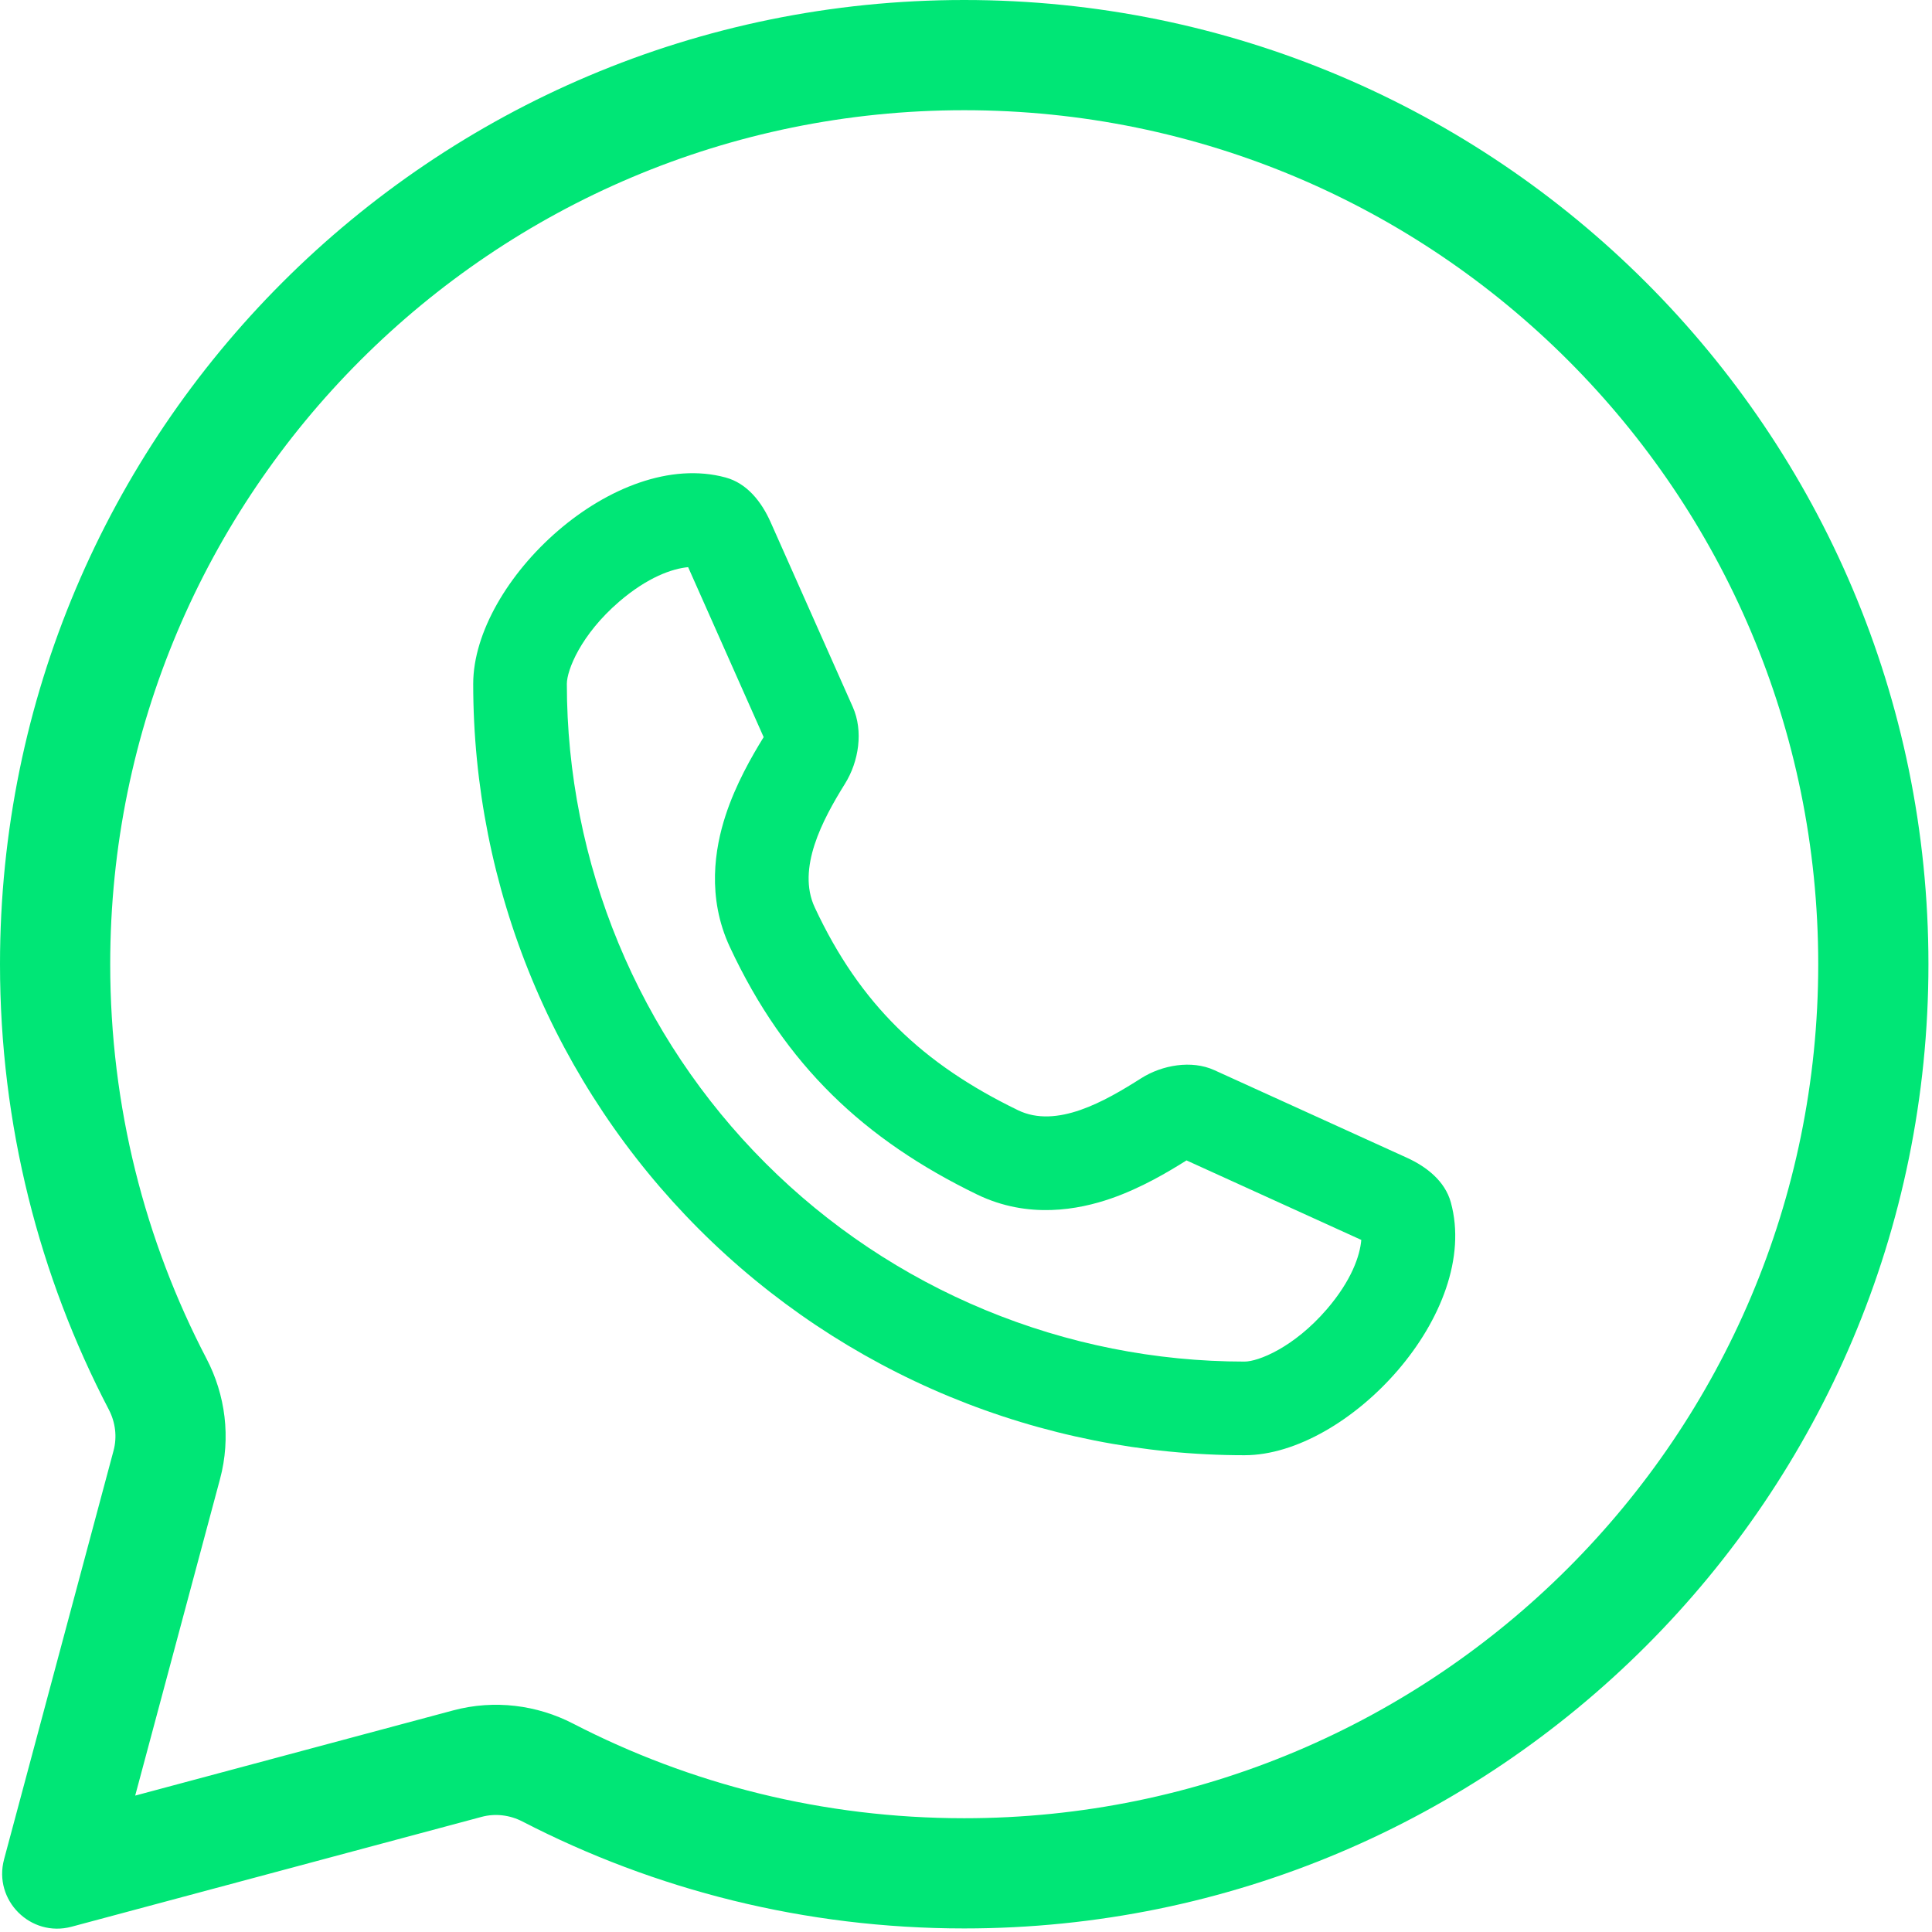 <svg width="45" height="45" viewBox="0 0 45 45" fill="none" xmlns="http://www.w3.org/2000/svg">
<path fill-rule="evenodd" clip-rule="evenodd" d="M16.902 11.122C17.4 11.257 17.739 11.689 17.949 12.162L19.863 16.467C20.112 17.028 20.005 17.734 19.681 18.255C19.154 19.101 18.555 20.231 18.977 21.135C20.034 23.401 21.499 24.785 23.709 25.858C24.611 26.297 25.733 25.653 26.58 25.115C27.068 24.805 27.756 24.686 28.282 24.925L32.769 26.966C33.233 27.177 33.656 27.513 33.792 28.003C34.504 30.581 31.393 33.895 28.988 33.895C26.629 33.895 24.293 33.43 22.113 32.528C19.933 31.625 17.952 30.301 16.284 28.633C14.616 26.964 13.292 24.984 12.389 22.804C11.486 20.624 11.022 18.288 11.022 15.929C11.022 13.528 14.326 10.422 16.902 11.122ZM17.787 17.169L16.028 13.21C15.66 13.244 15.084 13.443 14.42 14.015C13.526 14.785 13.203 15.611 13.203 15.929C13.203 18.001 13.612 20.054 14.405 21.969C15.198 23.884 16.361 25.624 17.827 27.09C19.292 28.556 21.032 29.719 22.948 30.512C24.863 31.305 26.915 31.714 28.988 31.714C29.306 31.714 30.134 31.389 30.905 30.494C31.48 29.825 31.677 29.247 31.707 28.88L27.636 27.028C27.206 27.299 26.578 27.672 25.881 27.914C25.123 28.177 23.95 28.401 22.756 27.821C20.137 26.549 18.288 24.818 17 22.058C16.459 20.898 16.651 19.758 16.898 18.999C17.135 18.27 17.509 17.619 17.787 17.169Z" fill="#00E676"/>
<path fill-rule="evenodd" clip-rule="evenodd" d="M22.458 44.917C34.862 44.917 44.917 34.862 44.917 22.458C44.917 10.055 34.862 0 22.458 0C10.055 0 0 10.055 0 22.458C0 26.201 0.916 29.73 2.535 32.833C2.688 33.127 2.731 33.467 2.645 33.788L0.095 43.306C-0.161 44.26 0.713 45.133 1.667 44.877L11.219 42.318C11.537 42.233 11.876 42.275 12.168 42.426C15.251 44.018 18.75 44.917 22.458 44.917ZM42.35 22.458C42.35 33.444 33.444 42.35 22.458 42.35C19.169 42.35 16.073 41.554 13.346 40.145C12.513 39.715 11.52 39.58 10.554 39.839L3.149 41.823L5.124 34.452C5.385 33.481 5.247 32.482 4.81 31.646C3.378 28.9 2.567 25.778 2.567 22.458C2.567 11.473 11.473 2.567 22.458 2.567C33.444 2.567 42.35 11.473 42.35 22.458Z" fill="#00E676"/>
</svg>
